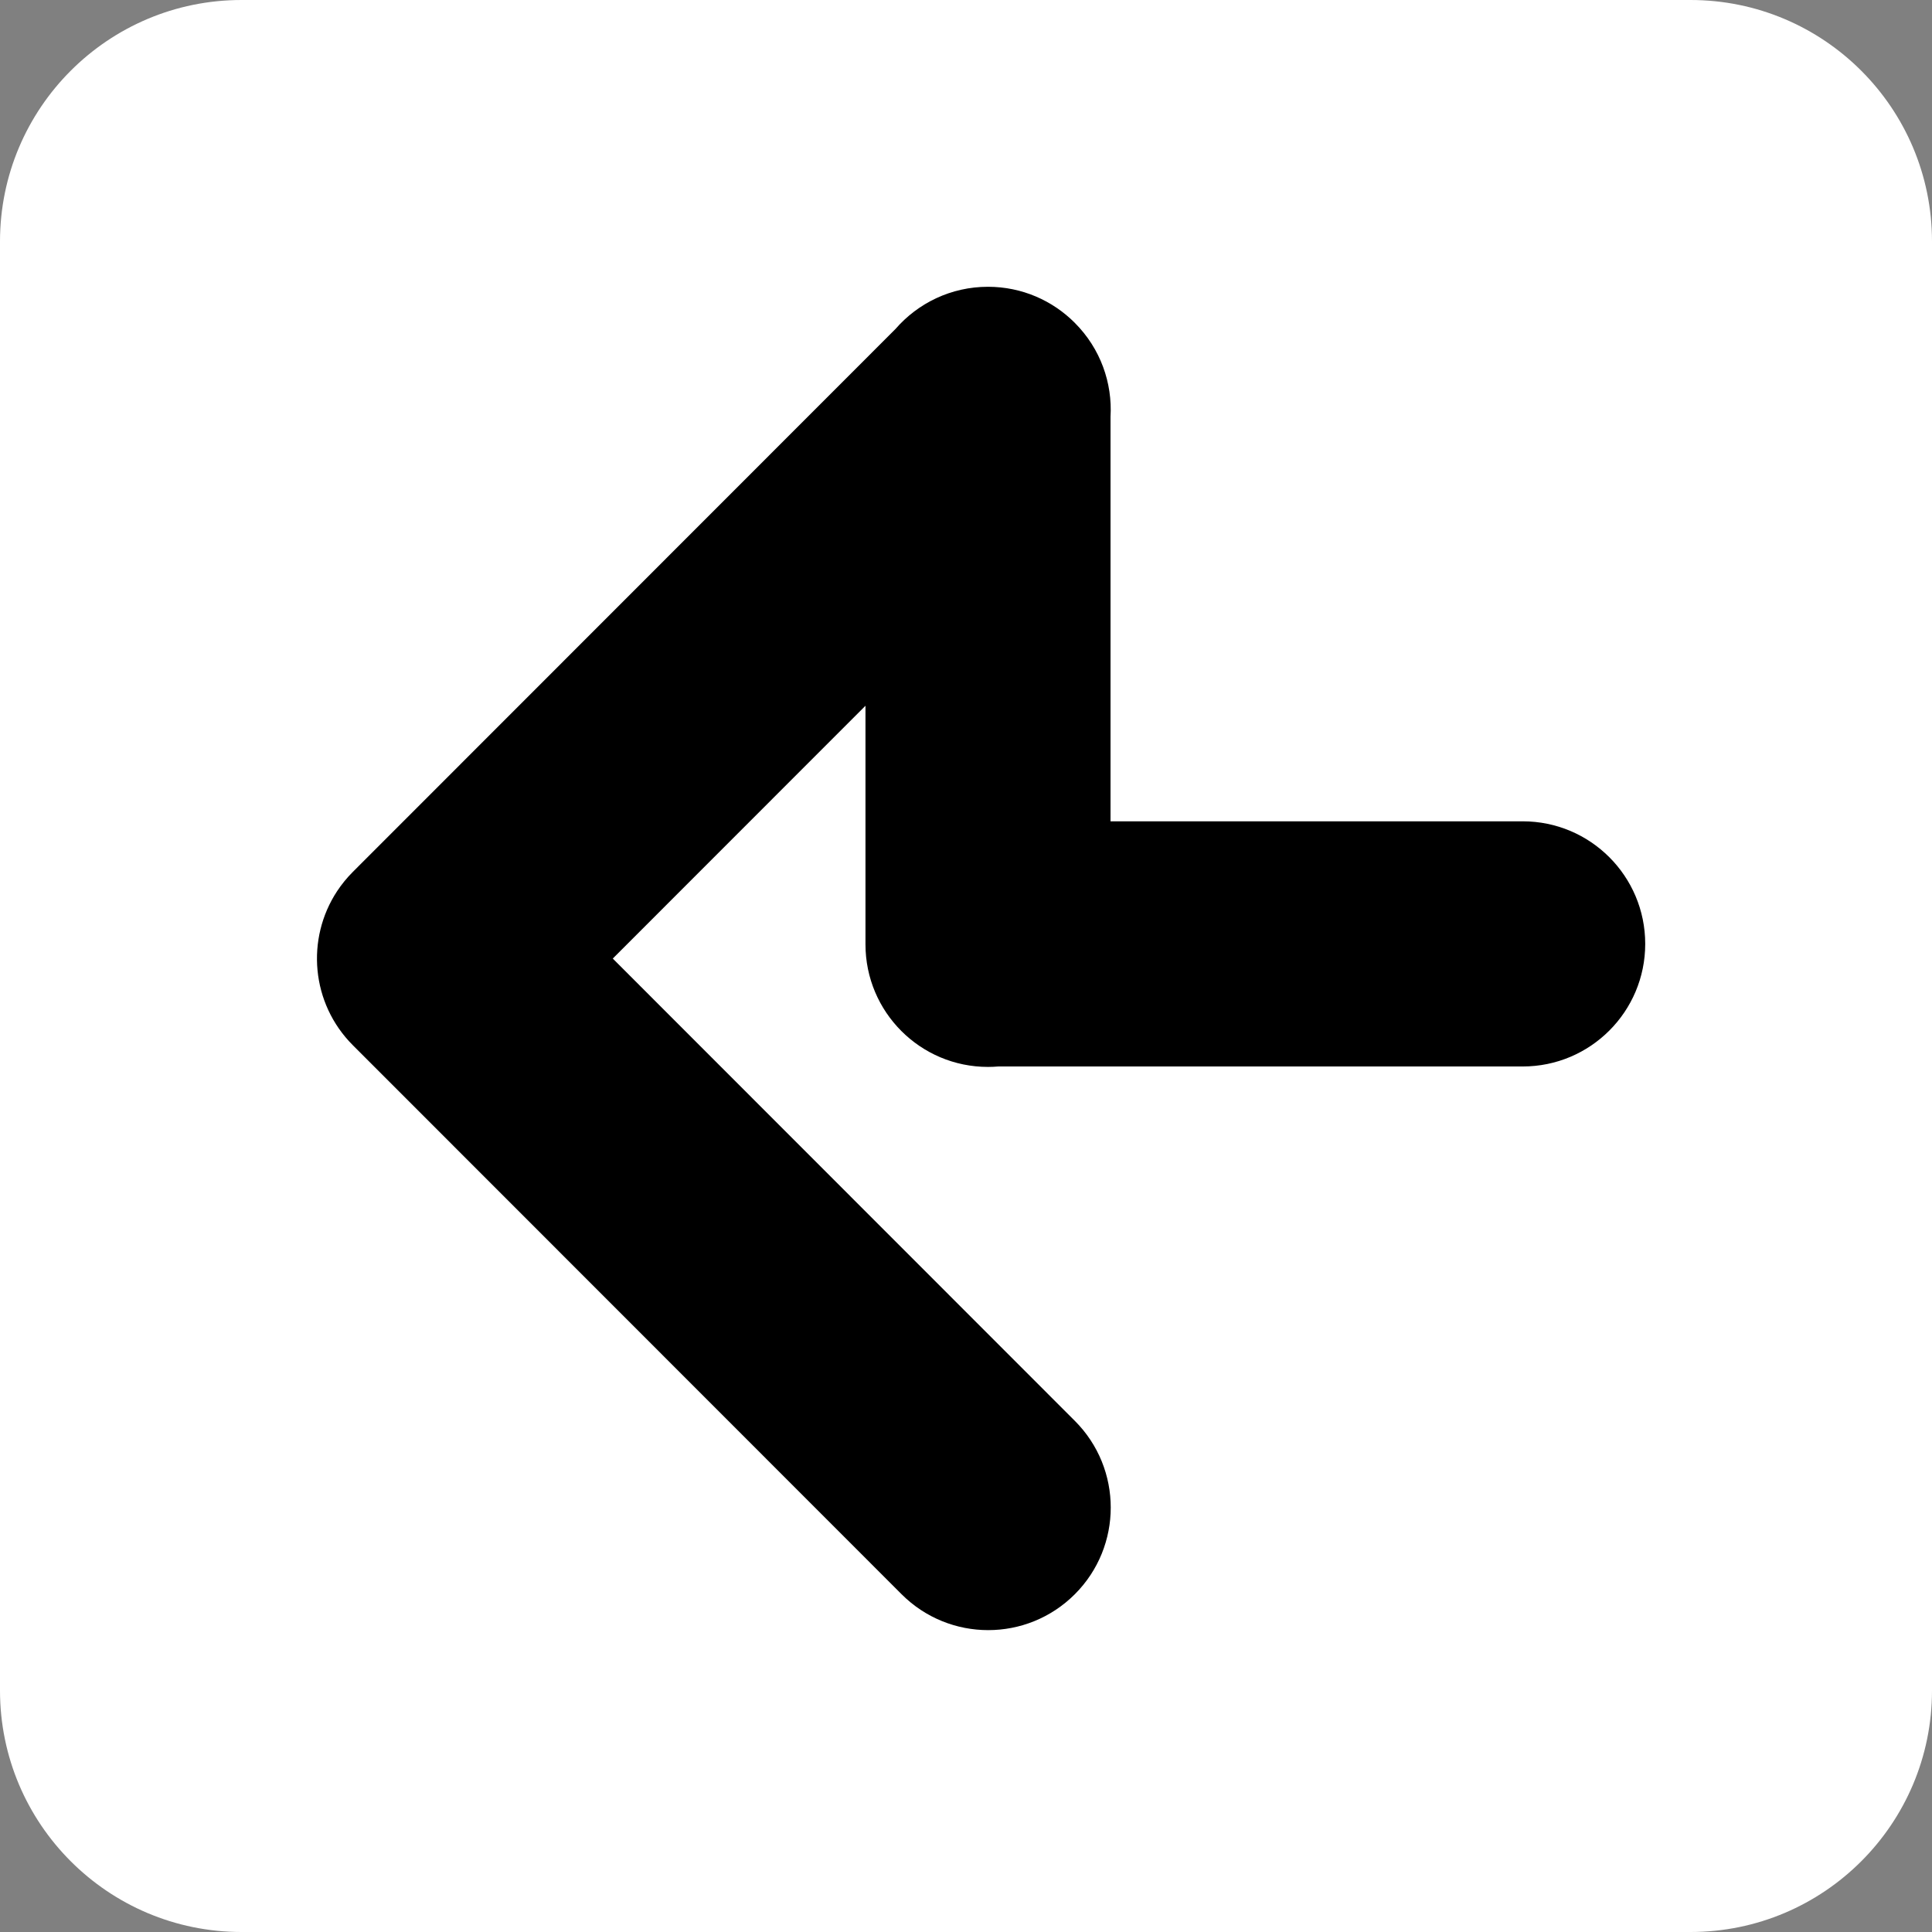 <svg width="128" height="128" viewBox="0 0 128 128" fill="none" xmlns="http://www.w3.org/2000/svg">
<rect x="0" y="0" width="128" height="128" fill="#808080" stroke="none"/>
<g clip-path="url(#clip0_8_154)">
<path d="M112 0H16C7.163 0 0 7.163 0 16V112C0 120.837 7.163 128 16 128H112C120.837 128 128 120.837 128 112V16C128 7.163 120.837 0 112 0Z" fill="white"/>
<path d="M100.882 70.657C105.366 70.657 109 67.021 109 62.536C109 58.05 105.366 54.414 100.882 54.414H73.575L73.575 27.615C73.706 25.38 72.918 23.101 71.211 21.393L71.208 21.389C69.738 19.913 67.704 19 65.457 19C63.01 19 60.816 20.083 59.328 21.796L23.378 57.764C22.981 58.161 22.635 58.588 22.337 59.038C20.257 62.191 20.604 66.475 23.378 69.25L59.731 105.621C62.901 108.793 68.041 108.793 71.211 105.621C74.382 102.45 74.382 97.307 71.211 94.136L40.598 63.507L57.34 46.757V62.518C57.34 62.524 57.34 62.53 57.34 62.536C57.34 62.542 57.34 62.547 57.34 62.553V62.564C57.34 67.049 60.974 70.686 65.457 70.686C65.686 70.686 65.914 70.676 66.138 70.657L100.882 70.657Z" fill="black"/>
</g>
<defs>
<clipPath id="clip0_8_154">
<rect width="128" height="128" fill="white"/>
</clipPath>
</defs>
</svg>
